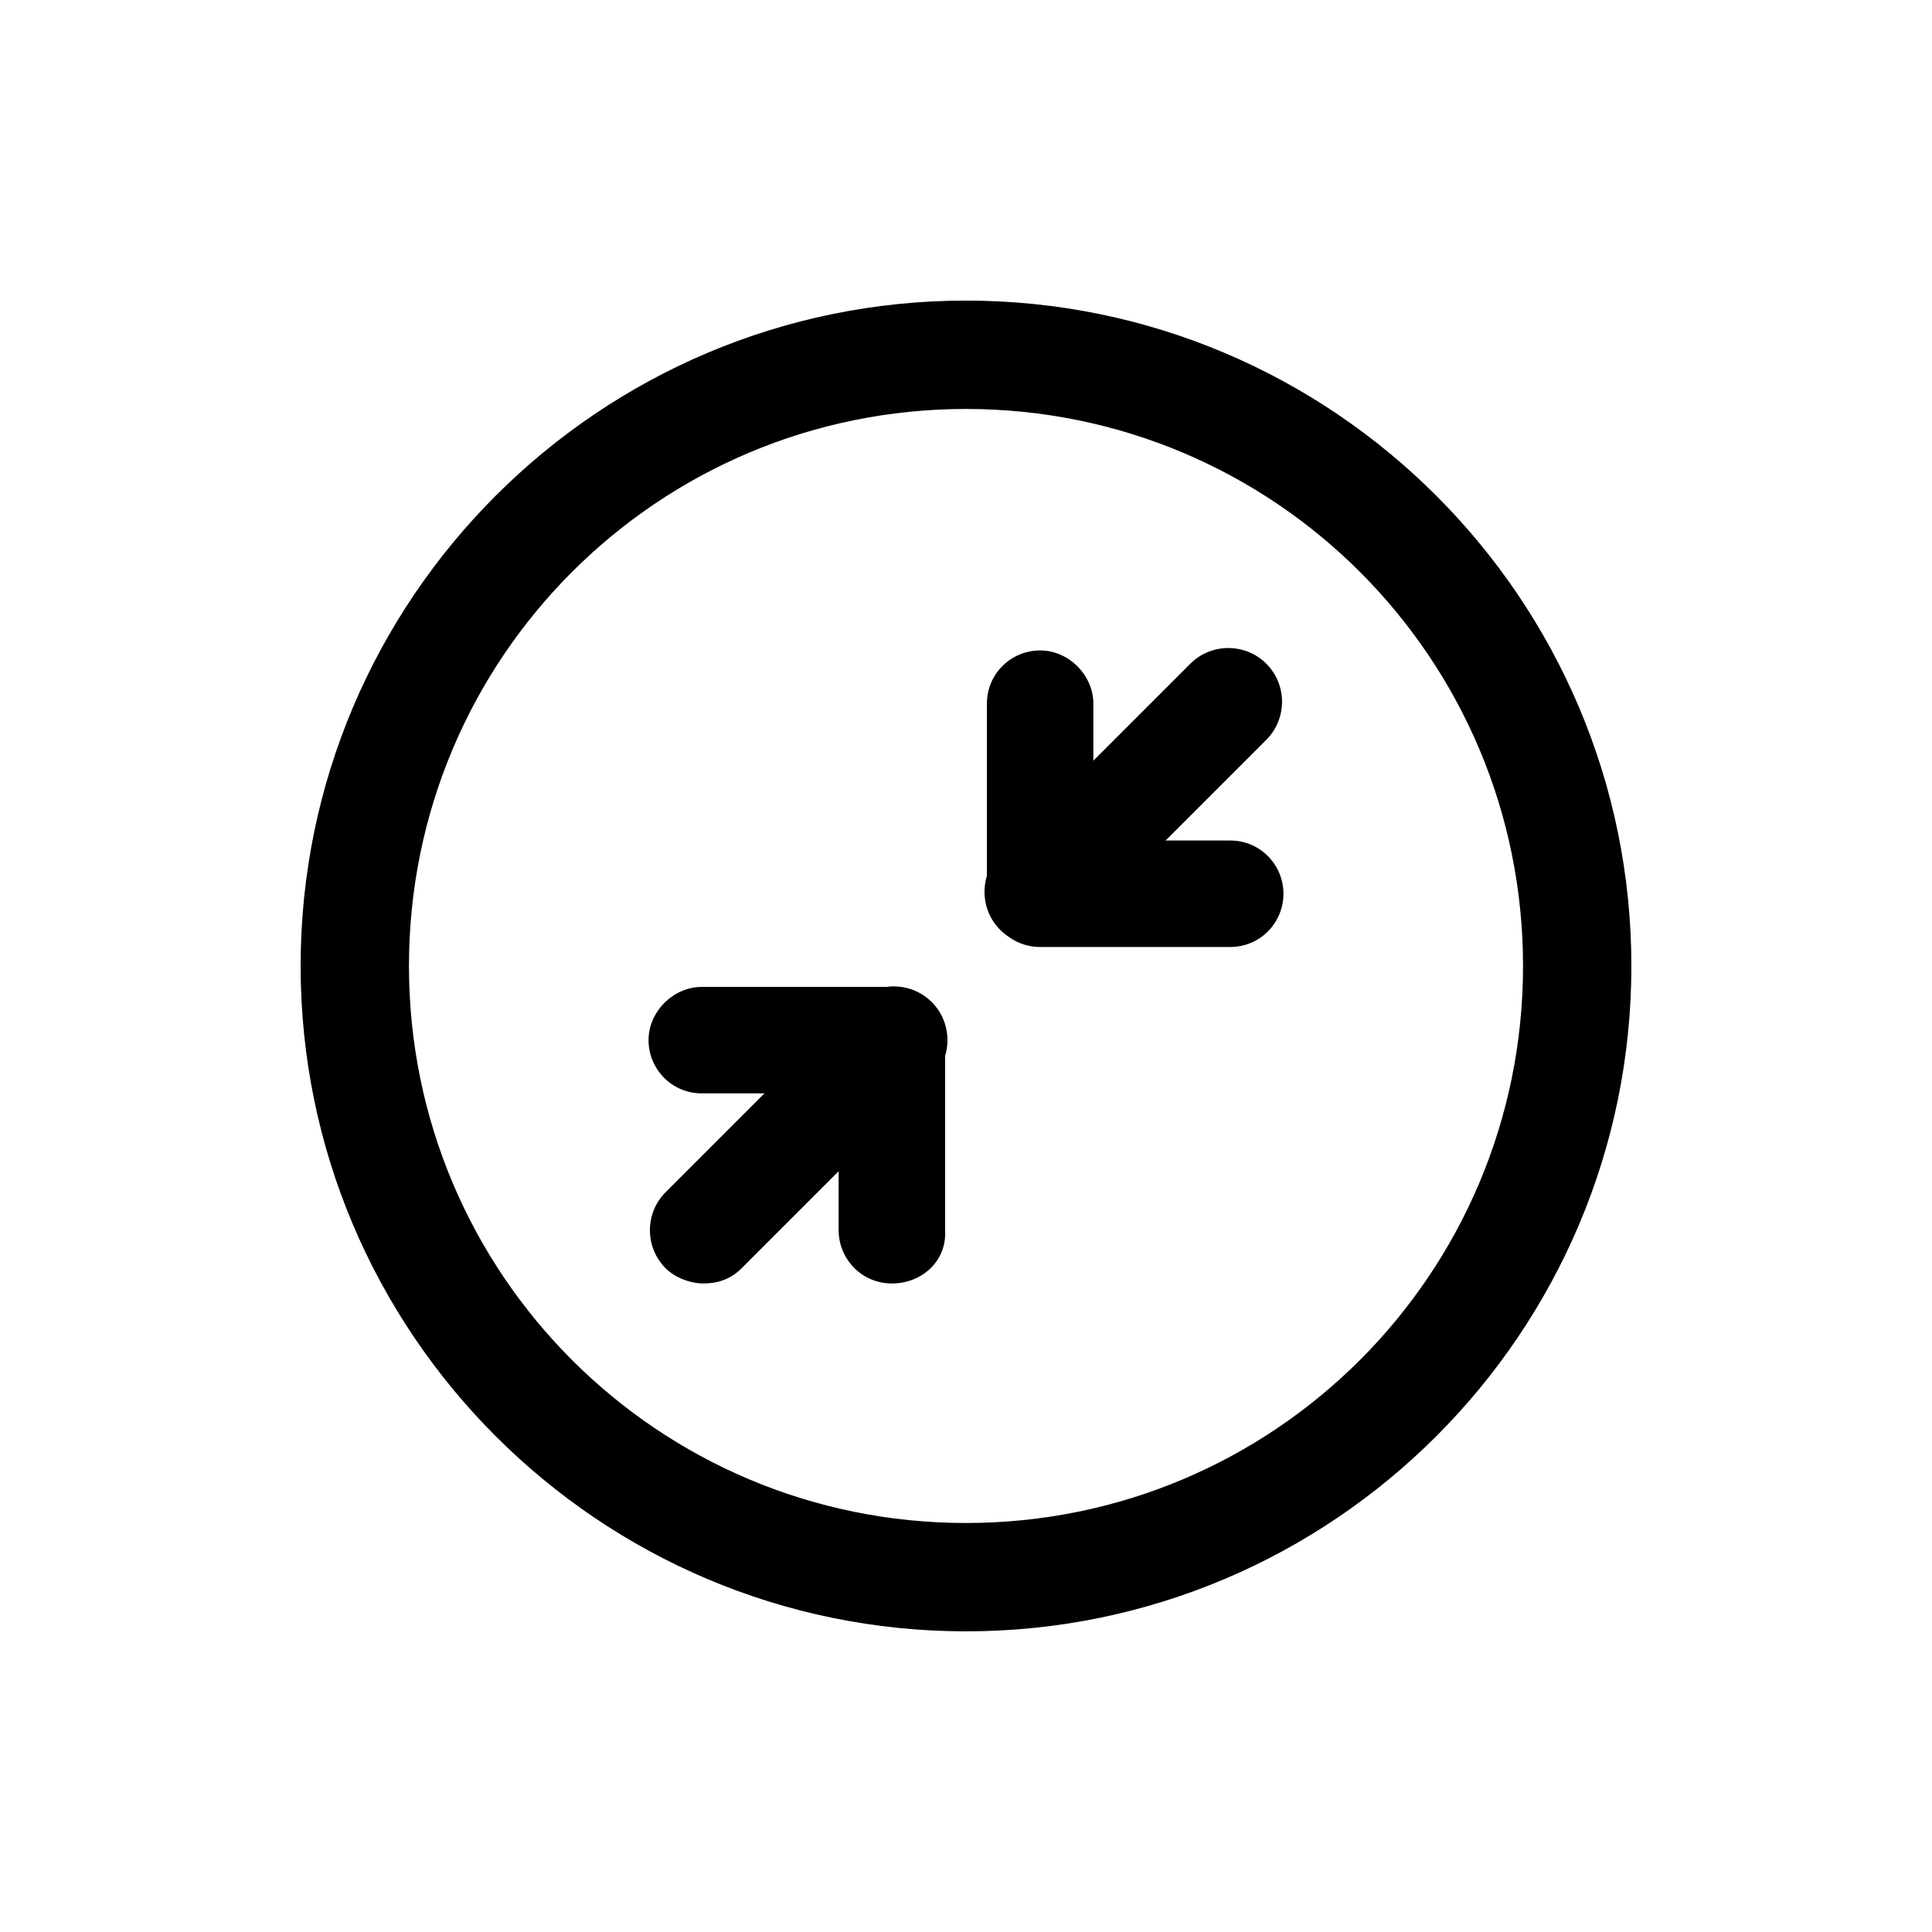 <?xml version="1.0" encoding="UTF-8"?>
<!-- Uploaded to: SVG Repo, www.svgrepo.com, Generator: SVG Repo Mixer Tools -->
<svg fill="#000000" width="800px" height="800px" version="1.1" viewBox="144 144 512 512" xmlns="http://www.w3.org/2000/svg">
 <g>
  <path d="m400 252.38c81.617 0 147.62 66 147.62 147.62-0.004 81.617-66 147.61-147.62 147.61s-147.62-65.996-147.62-147.61 66-147.62 147.62-147.62m0-28.719c-97.234 0-176.33 79.098-176.33 176.33s79.098 176.33 176.33 176.33 176.33-79.098 176.33-176.33-79.098-176.33-176.33-176.33z"/>
  <path d="m419.14 394.46c-3.527 0-7.559-1.512-10.078-4.031-5.543-5.543-5.543-14.609 0-20.152l50.383-50.383c5.543-5.543 14.609-5.543 20.152 0 5.543 5.543 5.543 14.609 0 20.152l-50.383 50.383c-2.519 3.023-6.047 4.031-10.074 4.031z"/>
  <path d="m470.03 394.96h-50.383c-8.062 0-14.105-6.551-14.105-14.105v-50.383c0-8.062 6.551-14.105 14.105-14.105 7.559 0 14.105 6.551 14.105 14.105v36.273h36.273c8.062 0 14.105 6.551 14.105 14.105 0.004 7.559-6.039 14.109-14.102 14.109z"/>
  <path d="m330.47 484.13c-3.527 0-7.559-1.512-10.078-4.031-5.543-5.543-5.543-14.609 0-20.152l50.383-50.383c5.543-5.543 14.609-5.543 20.152 0 5.543 5.543 5.543 14.609 0 20.152l-50.383 50.383c-3.019 3.027-6.547 4.031-10.074 4.031z"/>
  <path d="m380.35 484.13c-8.062 0-14.105-6.551-14.105-14.105v-36.273h-36.273c-8.062 0-14.105-6.551-14.105-14.105 0-7.559 6.551-14.105 14.105-14.105h50.383c8.062 0 14.105 6.551 14.105 14.105v50.383c0.5 8.059-6.051 14.102-14.109 14.102z"/>
 </g>
</svg>
